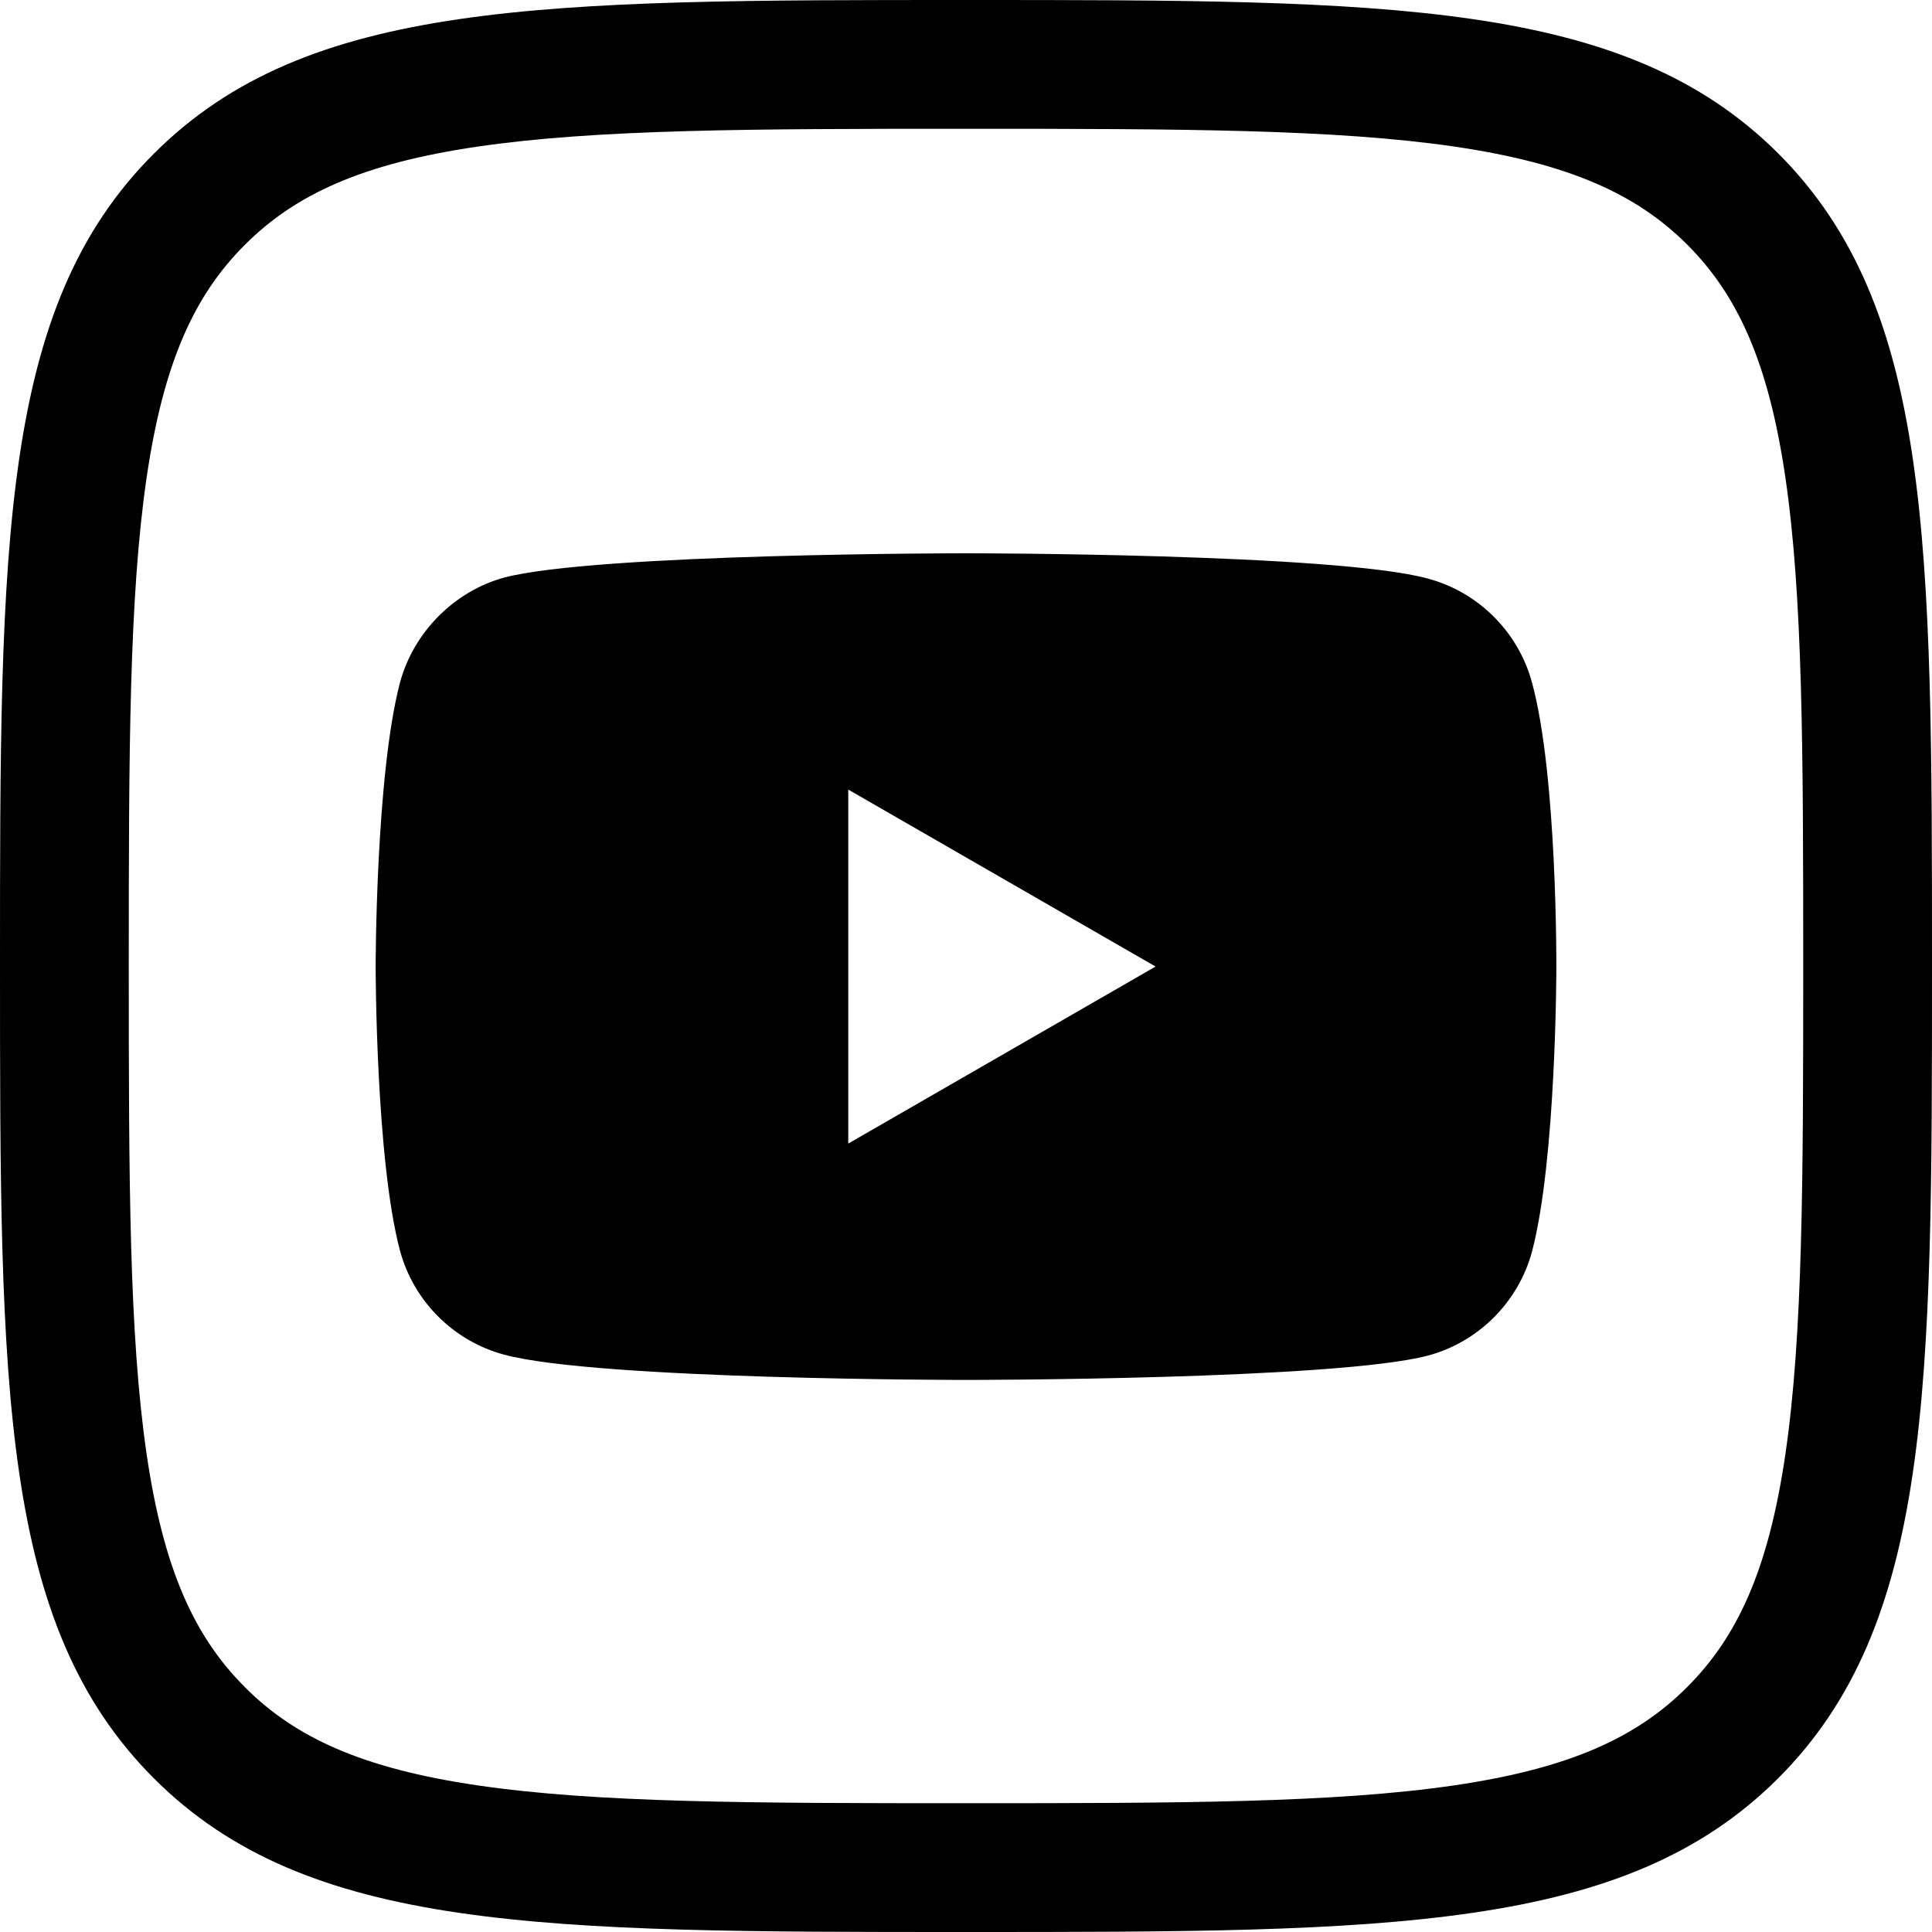 <svg width="32" height="32" viewBox="0 0 32 32" fill="none" xmlns="http://www.w3.org/2000/svg">
<path fill-rule="evenodd" clip-rule="evenodd" d="M4.054 4.057C3.221 4.888 2.709 6 2.429 7.907C2.139 9.886 2.133 12.432 2.133 15.997C2.133 19.562 2.139 22.109 2.429 24.088C2.709 25.996 3.221 27.11 4.056 27.944L4.057 27.946C4.888 28.779 6 29.291 7.907 29.571C9.886 29.861 12.432 29.867 15.997 29.867C19.562 29.867 22.109 29.861 24.088 29.571C25.996 29.291 27.11 28.779 27.944 27.944C28.779 27.11 29.291 25.997 29.571 24.09C29.861 22.111 29.867 19.566 29.867 15.997C29.867 12.429 29.861 9.883 29.571 7.904C29.291 5.998 28.779 4.885 27.945 4.051C27.111 3.219 25.998 2.708 24.091 2.428C22.112 2.139 19.565 2.133 15.997 2.133C12.429 2.133 9.883 2.139 7.905 2.429C5.999 2.709 4.889 3.221 4.057 4.054L4.054 4.057ZM29.453 2.541C32 5.089 32 8.982 32 15.997C32 23.012 32 26.905 29.453 29.453C26.905 32 23.006 32 15.997 32C8.988 32 5.089 32 2.547 29.453C0 26.905 0 23.006 0 15.997C0 8.988 0 5.089 2.547 2.547C5.089 0 8.982 0 15.997 0C23.012 0 26.905 0 29.453 2.541Z" fill="black"/>
<path fill-rule="evenodd" clip-rule="evenodd" d="M23.651 9.583C24.489 9.808 25.149 10.469 25.375 11.306C25.794 12.837 25.778 16.026 25.778 16.026C25.778 16.026 25.778 19.2 25.375 20.73C25.149 21.567 24.489 22.228 23.651 22.453C22.121 22.856 16 22.856 16 22.856C16 22.856 9.895 22.856 8.349 22.437C7.511 22.212 6.85 21.551 6.625 20.714C6.222 19.2 6.222 16.01 6.222 16.01C6.222 16.01 6.222 12.837 6.625 11.306C6.85 10.469 7.527 9.792 8.348 9.567C9.879 9.164 16 9.164 16 9.164C16 9.164 22.121 9.164 23.651 9.583ZM19.14 16.009L14.05 18.941V13.078L19.14 16.009Z" fill="black"/>
</svg>
